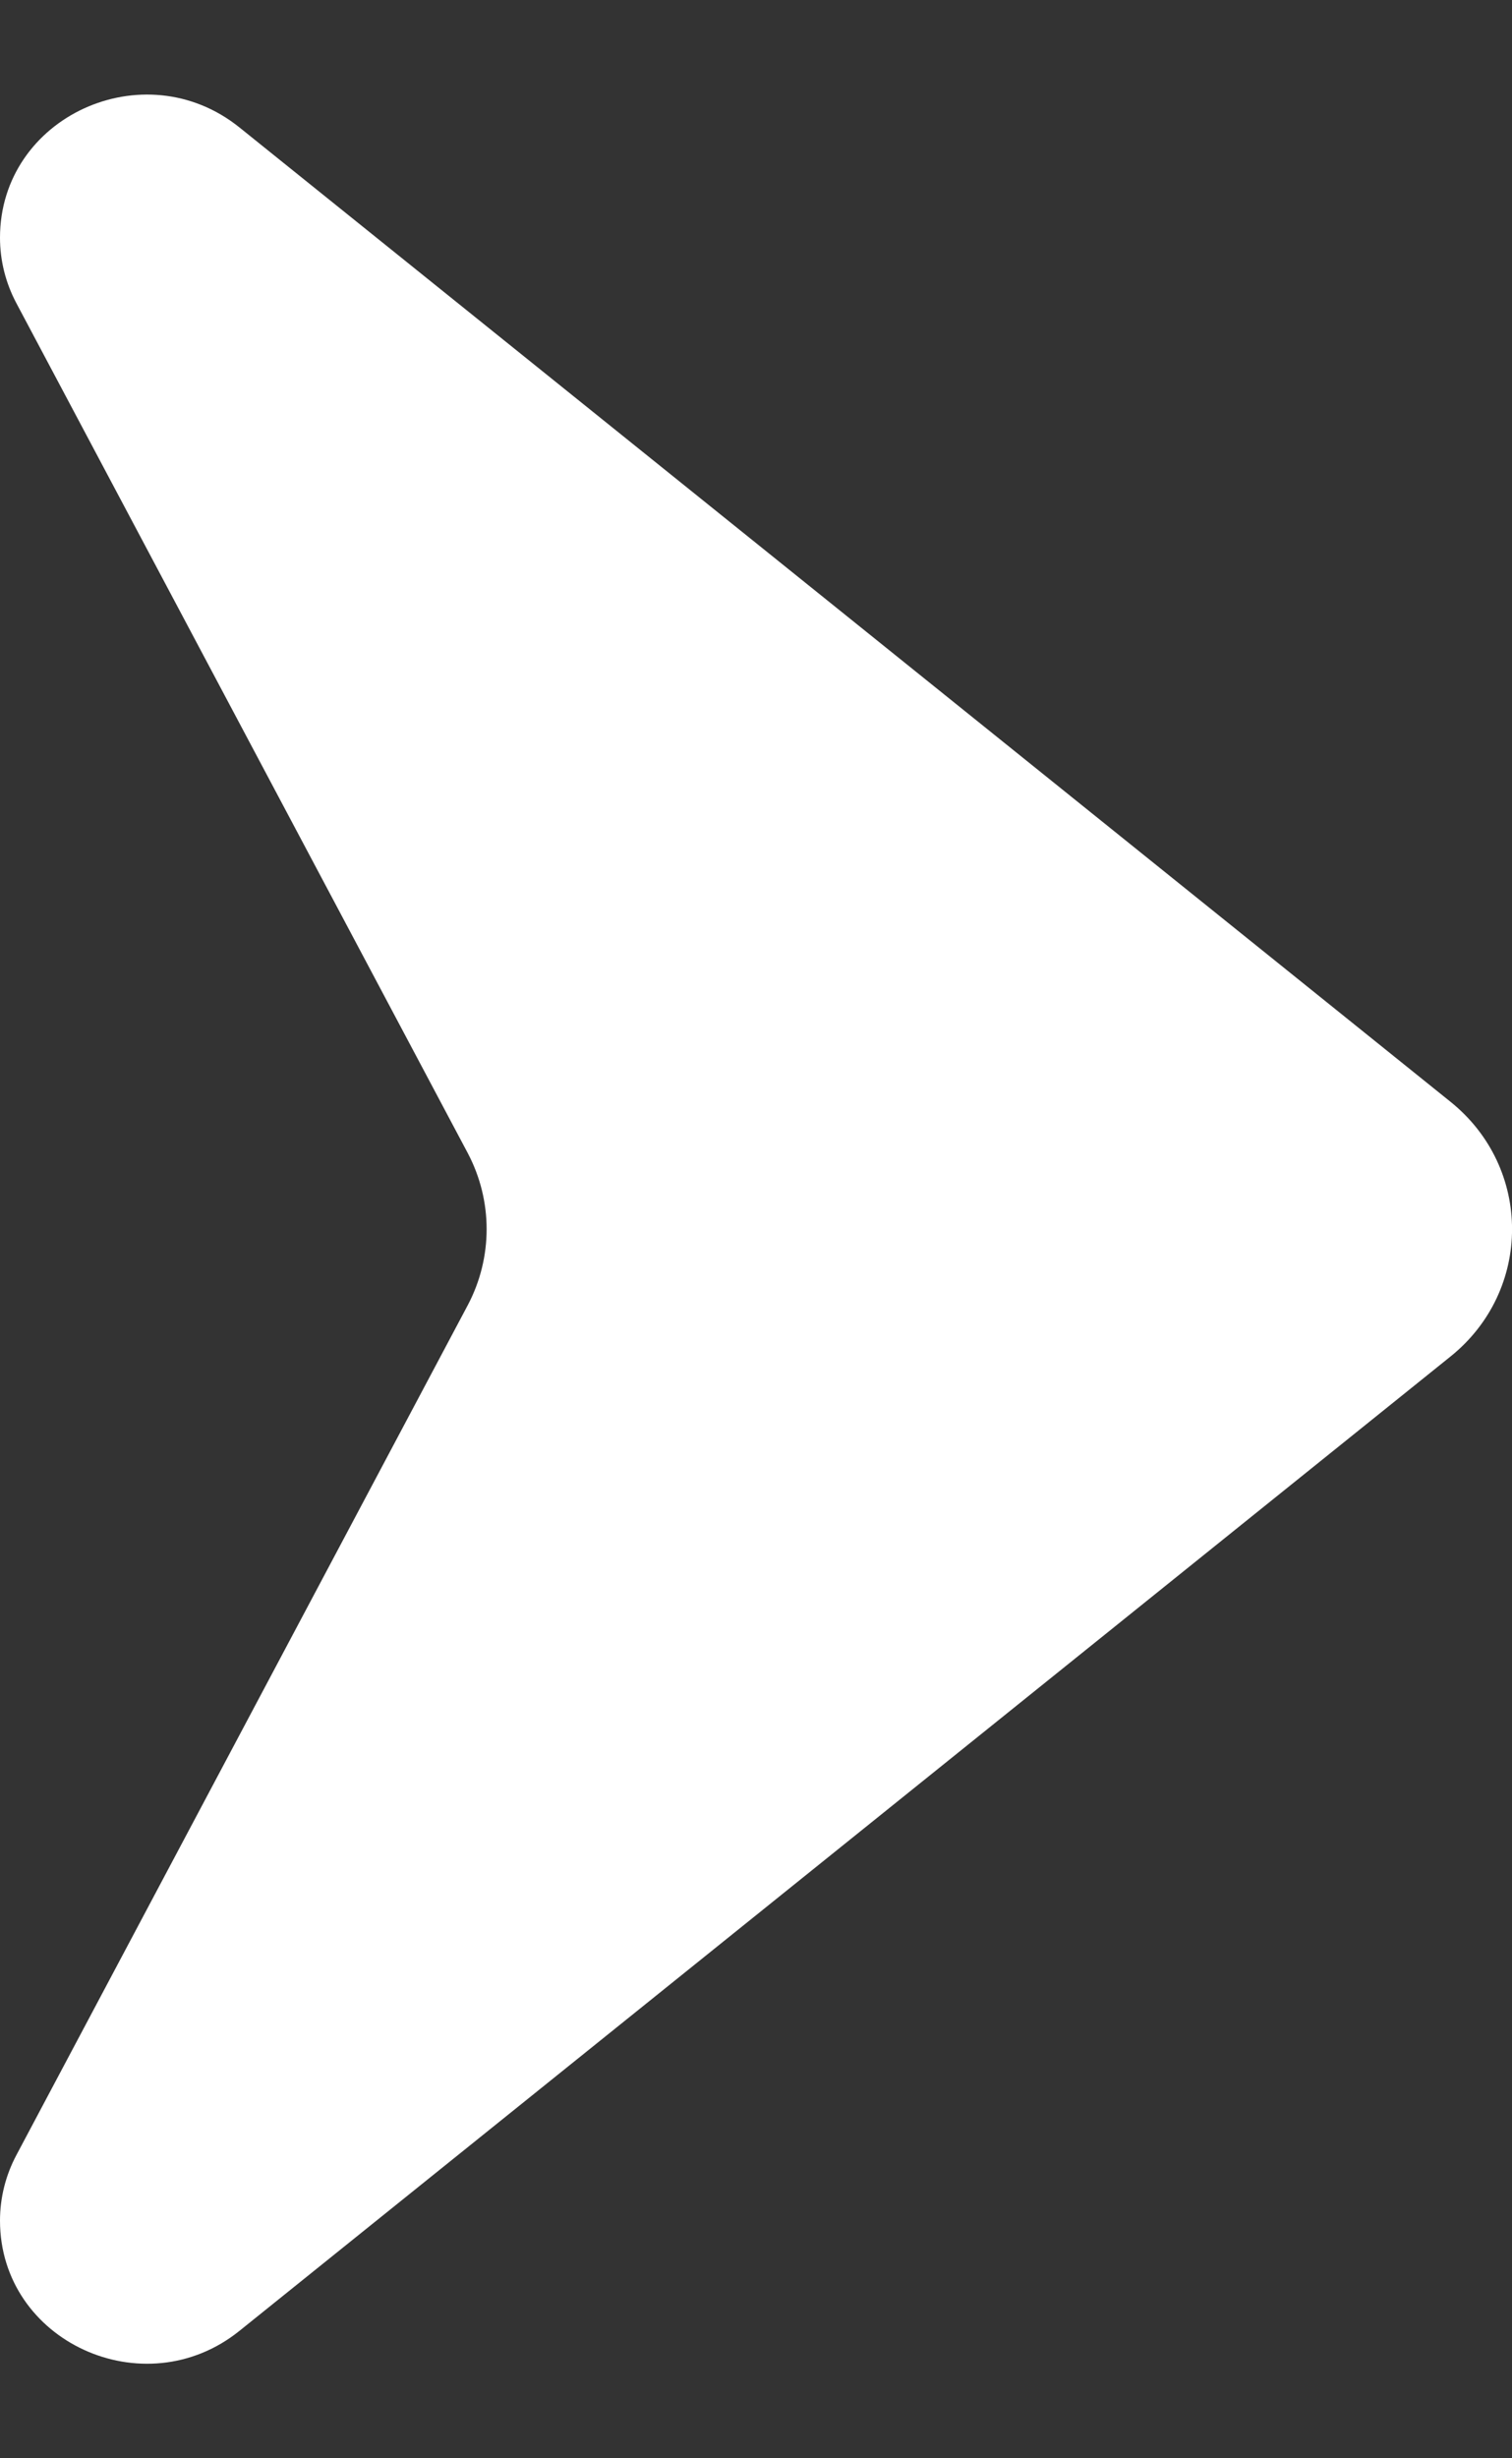 <svg xmlns="http://www.w3.org/2000/svg" width="8" height="13" viewBox="0 0 8 13" fill="none">
    <rect x="0" y="0" width="8" height="13" fill="#333333" stroke="none"/>
    <path d="M0 11.743C0 12.382 0.762 12.732 1.267 12.326L7.674 7.174C8.109 6.825 8.109 6.175 7.674 5.826L1.267 0.674C0.762 0.268 0 0.618 0 1.257C0 1.378 0.03 1.497 0.087 1.604L2.475 6.098C2.608 6.35 2.608 6.65 2.475 6.902L0.087 11.396C0.03 11.503 0 11.622 0 11.743Z" fill="white"/>
</svg>